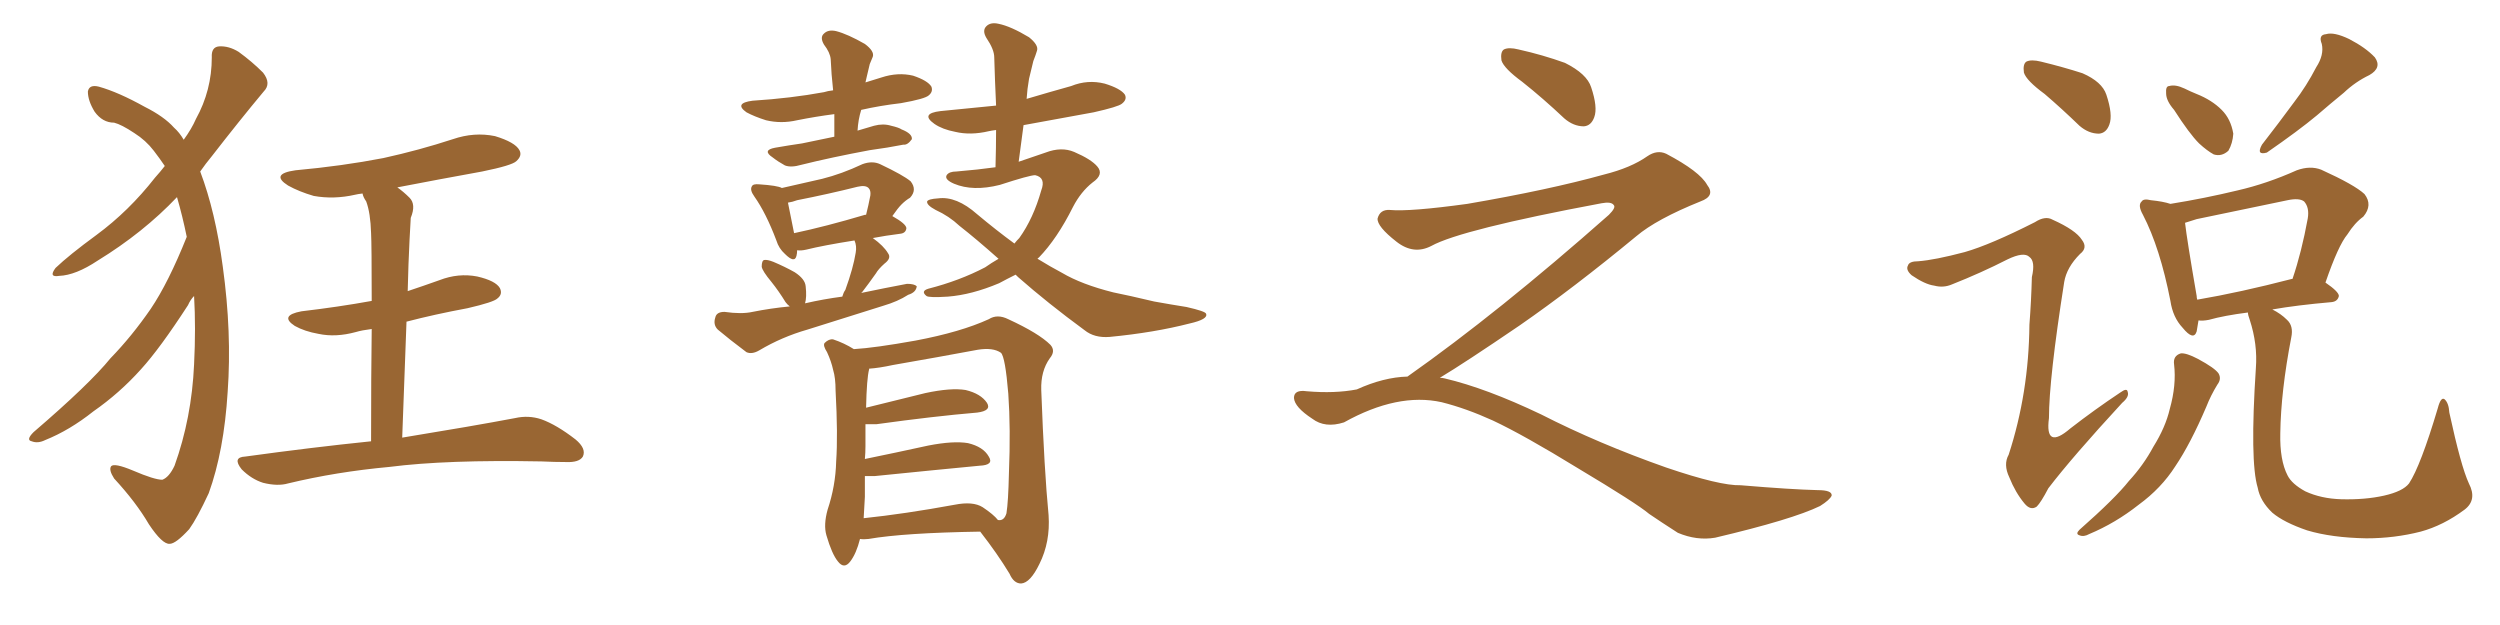 <svg xmlns="http://www.w3.org/2000/svg" xmlns:xlink="http://www.w3.org/1999/xlink" width="600" height="150"><path fill="#996633" padding="10" d="M44.82 56.84L44.82 56.84Q43.80 51.86 42.48 47.31L42.48 47.31Q34.42 55.81 23.44 62.55L23.44 62.55Q18.16 66.06 14.21 66.21L14.21 66.21Q11.57 66.65 13.33 64.31L13.33 64.31Q16.55 61.23 23.14 56.40L23.14 56.40Q30.91 50.68 37.21 42.63L37.21 42.63Q38.53 41.16 39.55 39.84L39.55 39.84Q38.38 38.09 36.91 36.18L36.91 36.18Q35.01 33.69 32.23 31.93L32.23 31.93Q29.15 29.88 27.39 29.44L27.39 29.44Q24.61 29.44 22.71 26.81L22.71 26.81Q21.09 24.17 21.09 21.97L21.09 21.97Q21.39 20.21 23.73 20.80L23.73 20.80Q28.42 22.12 34.72 25.63L34.72 25.63Q39.40 27.98 41.75 30.62L41.75 30.62Q43.07 31.79 44.09 33.54L44.09 33.54Q46.00 30.91 47.02 28.56L47.02 28.56Q50.83 21.68 50.83 13.77L50.83 13.77Q50.68 11.28 52.59 11.13L52.59 11.13Q54.93 10.99 57.28 12.45L57.28 12.45Q60.50 14.79 63.13 17.43L63.13 17.43Q65.19 20.07 63.28 21.97L63.28 21.97Q57.42 29.00 50.83 37.50L50.83 37.50Q49.37 39.26 48.05 41.16L48.05 41.16Q51.71 50.83 53.47 64.01L53.47 64.01Q55.66 79.83 54.64 94.04L54.64 94.04Q53.76 108.25 50.10 118.36L50.10 118.36Q47.31 124.37 45.41 127.00L45.41 127.00Q42.19 130.52 40.72 130.52L40.72 130.52Q38.96 130.66 35.74 125.83L35.74 125.83Q32.67 120.56 27.39 114.84L27.39 114.84Q26.07 112.79 26.66 111.91L26.66 111.91Q27.39 111.04 31.93 112.94L31.93 112.94Q37.06 115.14 38.96 115.14L38.96 115.14Q40.58 114.55 41.89 111.77L41.89 111.77Q46.00 100.34 46.58 87.45L46.58 87.45Q47.02 78.66 46.58 71.04L46.58 71.04Q45.70 71.92 45.12 73.24L45.12 73.24Q38.38 83.64 33.84 88.62L33.84 88.62Q28.71 94.34 22.41 98.73L22.41 98.73Q16.70 103.27 10.84 105.62L10.84 105.62Q9.08 106.49 7.62 105.91L7.62 105.91Q6.15 105.62 8.06 103.71L8.06 103.71Q21.53 92.14 26.51 85.99L26.51 85.99Q31.64 80.71 36.18 74.12L36.18 74.12Q40.43 67.82 44.82 56.84ZM89.06 105.91L89.06 105.91L89.06 105.91Q89.06 89.65 89.21 78.96L89.21 78.96Q86.87 79.25 85.40 79.69L85.40 79.69Q80.57 81.01 76.46 80.13L76.46 80.13Q73.10 79.54 70.75 78.22L70.75 78.22Q66.94 75.73 72.36 74.71L72.36 74.71Q81.15 73.68 89.21 72.22L89.21 72.22Q89.21 58.74 89.06 55.96L89.06 55.96Q88.92 51.12 87.89 48.34L87.89 48.34Q87.16 47.31 87.01 46.44L87.01 46.44Q85.84 46.58 85.25 46.73L85.25 46.73Q80.13 47.90 75.29 47.02L75.29 47.02Q71.78 46.00 69.14 44.53L69.14 44.53Q64.75 41.75 70.90 40.87L70.90 40.87Q82.18 39.84 91.99 37.94L91.99 37.94Q100.63 36.04 108.69 33.40L108.69 33.40Q113.82 31.64 118.80 32.67L118.80 32.67Q123.63 34.13 124.66 36.04L124.66 36.04Q125.39 37.35 123.93 38.67L123.93 38.67Q122.90 39.70 115.72 41.16L115.72 41.16Q105.18 43.07 95.36 44.97L95.36 44.97Q96.83 46.00 98.29 47.46L98.29 47.46Q99.90 49.07 98.58 52.29L98.58 52.29Q98.44 54.49 98.29 57.57L98.29 57.57Q98.00 63.28 97.85 69.87L97.85 69.87Q101.81 68.55 105.47 67.24L105.47 67.24Q110.01 65.48 114.55 66.36L114.55 66.36Q118.95 67.38 119.97 69.14L119.97 69.14Q120.70 70.61 119.38 71.63L119.38 71.63Q118.51 72.51 112.21 73.97L112.21 73.97Q104.30 75.44 97.56 77.20L97.56 77.20Q97.12 89.94 96.53 105.03L96.53 105.03Q113.53 102.25 123.63 100.34L123.63 100.34Q126.86 99.61 129.93 100.63L129.93 100.63Q133.59 101.95 138.13 105.47L138.13 105.47Q140.77 107.67 139.89 109.57L139.89 109.57Q139.01 111.04 135.79 110.89L135.79 110.89Q133.15 110.89 129.93 110.74L129.93 110.74Q107.23 110.30 93.46 112.06L93.46 112.06Q80.71 113.23 69.14 116.02L69.14 116.02Q66.65 116.75 63.13 115.87L63.13 115.87Q60.35 114.99 58.01 112.65L58.01 112.65Q55.66 109.72 58.89 109.57L58.89 109.57Q74.85 107.37 89.06 105.91ZM200.24 32.81L200.24 32.81Q200.24 30.03 200.24 27.39L200.24 27.39Q195.70 27.98 191.31 28.86L191.31 28.86Q187.50 29.74 183.84 28.86L183.84 28.86Q181.05 27.98 179.15 26.95L179.15 26.95Q176.07 24.76 180.62 24.17L180.62 24.17Q189.84 23.58 197.75 22.12L197.75 22.12Q198.63 21.83 199.95 21.68L199.95 21.68Q199.51 17.72 199.37 14.21L199.37 14.21Q199.22 12.60 197.75 10.69L197.75 10.69Q196.73 8.94 197.75 8.06L197.75 8.06Q198.78 7.03 200.68 7.47L200.68 7.47Q203.47 8.20 207.57 10.55L207.57 10.55Q209.91 12.30 209.47 13.62L209.47 13.62Q209.18 14.36 208.74 15.38L208.74 15.38Q208.45 16.70 208.01 18.46L208.01 18.46Q207.86 19.19 207.71 19.78L207.71 19.78Q209.62 19.19 211.52 18.60L211.52 18.60Q215.48 17.29 219.14 18.16L219.14 18.16Q222.66 19.34 223.54 20.80L223.54 20.80Q223.97 21.97 222.95 22.85L222.95 22.85Q222.07 23.73 216.21 24.76L216.21 24.76Q211.23 25.34 206.69 26.37L206.69 26.37Q205.96 28.71 205.81 31.35L205.81 31.35Q207.86 30.76 209.77 30.18L209.77 30.18Q211.96 29.59 213.87 30.18L213.87 30.18Q215.77 30.62 216.36 31.05L216.36 31.05Q218.99 32.08 218.85 33.40L218.85 33.40Q217.82 34.86 216.80 34.72L216.80 34.72Q213.13 35.45 208.74 36.04L208.74 36.04Q199.37 37.79 192.33 39.55L192.33 39.55Q189.84 40.28 188.38 39.70L188.38 39.70Q186.77 38.82 185.45 37.79L185.45 37.79Q182.81 36.04 186.04 35.45L186.04 35.45Q189.40 34.86 192.48 34.42L192.48 34.42Q196.14 33.69 200.24 32.81ZM202.15 71.19L202.15 71.19Q202.44 70.17 202.88 69.58L202.88 69.58Q204.79 64.31 205.37 60.64L205.37 60.64Q205.66 59.03 205.08 57.71L205.08 57.71Q197.61 58.89 193.51 59.91L193.51 59.91Q192.19 60.21 191.31 60.06L191.31 60.06Q191.31 60.79 191.16 61.38L191.16 61.38Q190.72 63.28 188.38 60.94L188.38 60.94Q186.91 59.62 186.33 57.71L186.33 57.71Q183.84 51.12 181.05 47.17L181.05 47.17Q179.88 45.56 180.47 44.68L180.47 44.68Q180.76 44.09 182.23 44.24L182.23 44.24Q186.62 44.53 187.65 45.12L187.65 45.12Q192.77 43.95 197.31 42.92L197.31 42.92Q202.00 41.75 206.98 39.40L206.98 39.40Q209.33 38.53 211.23 39.40L211.23 39.40Q216.80 42.04 218.55 43.51L218.55 43.51Q220.17 45.56 218.41 47.46L218.41 47.46Q217.38 48.05 216.36 49.07L216.36 49.07Q215.48 49.95 214.16 51.86L214.16 51.86Q217.53 53.76 217.53 54.79L217.53 54.79Q217.38 55.96 216.06 56.10L216.06 56.10Q212.55 56.54 209.47 57.13L209.47 57.13Q212.11 59.03 213.13 60.79L213.13 60.79Q214.01 61.96 212.26 63.28L212.26 63.28Q210.79 64.60 210.21 65.63L210.21 65.63Q208.45 68.12 206.98 70.02L206.98 70.02Q206.84 70.17 206.69 70.31L206.69 70.31Q212.26 69.14 217.68 68.12L217.68 68.12Q219.43 68.12 220.02 68.70L220.02 68.70Q219.87 70.17 217.97 70.75L217.97 70.75Q215.48 72.36 211.96 73.39L211.96 73.39Q202.73 76.32 193.80 79.10L193.80 79.10Q187.65 80.86 182.23 84.08L182.23 84.08Q180.47 85.11 179.15 84.52L179.15 84.52Q175.05 81.45 172.27 79.10L172.27 79.10Q171.09 77.93 171.68 76.17L171.68 76.17Q171.97 74.85 173.88 74.85L173.88 74.85Q177.98 75.44 180.62 74.85L180.62 74.85Q185.01 73.97 189.55 73.54L189.55 73.54Q188.96 73.10 188.53 72.51L188.53 72.51Q186.91 69.87 185.16 67.68L185.16 67.68Q182.96 65.04 182.81 64.01L182.81 64.01Q182.81 62.55 183.40 62.40L183.40 62.40Q184.13 62.26 185.60 62.84L185.60 62.84Q188.38 64.01 190.72 65.33L190.72 65.33Q193.21 66.94 193.36 68.70L193.36 68.70Q193.65 71.34 193.21 72.80L193.21 72.80Q197.61 71.78 202.15 71.19ZM207.57 51.56L207.57 51.56Q207.71 51.56 207.86 51.56L207.86 51.56Q208.45 49.22 208.89 46.88L208.89 46.88Q209.03 45.70 208.45 45.12L208.45 45.12Q207.71 44.38 205.81 44.82L205.81 44.82Q198.78 46.58 191.31 48.05L191.31 48.05Q190.14 48.49 189.11 48.63L189.11 48.63Q189.55 50.98 190.58 55.96L190.58 55.96Q198.19 54.35 207.57 51.56ZM243.75 65.92L243.75 65.92Q241.70 66.94 239.79 67.97L239.79 67.97Q233.20 70.75 227.49 71.19L227.49 71.19Q222.95 71.48 222.36 71.04L222.36 71.04Q220.90 69.87 222.80 69.29L222.80 69.29Q230.27 67.38 236.43 64.16L236.43 64.16Q237.89 63.13 239.65 62.11L239.65 62.11Q234.38 57.42 230.27 54.20L230.27 54.20Q227.78 51.86 224.56 50.39L224.56 50.39Q222.36 49.22 222.51 48.34L222.51 48.34Q222.80 47.75 225.15 47.61L225.15 47.61Q229.54 47.02 234.52 51.42L234.52 51.42Q239.06 55.22 243.46 58.45L243.46 58.45Q244.04 57.71 244.63 57.13L244.63 57.13Q248.00 52.44 249.90 45.70L249.90 45.70Q251.07 42.63 248.44 42.04L248.44 42.04Q247.12 42.04 239.94 44.38L239.94 44.38Q233.50 46.00 228.96 44.09L228.96 44.09Q226.61 43.07 227.20 42.04L227.20 42.04Q227.78 41.16 229.54 41.16L229.54 41.16Q234.81 40.72 238.92 40.14L238.92 40.14Q239.06 35.30 239.06 31.20L239.06 31.20Q237.89 31.35 237.30 31.49L237.30 31.49Q232.91 32.52 229.25 31.64L229.25 31.64Q226.17 31.05 224.27 29.74L224.27 29.74Q220.75 27.25 225.73 26.66L225.73 26.66Q232.76 25.93 239.06 25.34L239.06 25.34Q238.77 19.19 238.62 13.77L238.62 13.77Q238.62 11.87 236.72 9.08L236.72 9.08Q235.69 7.32 236.72 6.30L236.72 6.30Q237.74 5.27 239.65 5.71L239.65 5.71Q242.58 6.30 246.97 8.94L246.97 8.94Q249.32 10.84 248.88 12.16L248.88 12.16Q248.58 13.18 248.00 14.65L248.00 14.65Q247.56 16.55 246.97 18.90L246.97 18.90Q246.53 21.39 246.39 23.73L246.39 23.73Q251.81 22.12 257.08 20.65L257.08 20.65Q261.04 19.04 265.14 20.07L265.14 20.07Q268.95 21.24 269.97 22.71L269.97 22.71Q270.56 23.88 269.24 24.90L269.24 24.90Q268.36 25.63 262.50 26.95L262.50 26.95Q253.71 28.56 245.65 30.03L245.65 30.03Q245.07 34.28 244.48 38.82L244.48 38.82Q247.85 37.65 250.93 36.62L250.93 36.62Q254.74 35.16 257.81 36.47L257.81 36.47Q261.91 38.23 263.38 39.99L263.38 39.99Q264.99 41.89 262.21 43.80L262.21 43.80Q259.42 46.00 257.52 49.66L257.52 49.66Q253.71 57.28 249.32 61.82L249.32 61.82Q249.02 61.96 249.02 62.11L249.02 62.11Q252.10 64.01 254.88 65.48L254.88 65.48Q259.57 68.26 267.19 70.17L267.19 70.17Q270.85 70.90 277.00 72.36L277.00 72.36Q281.10 73.10 284.77 73.68L284.77 73.68Q289.31 74.71 289.45 75.29L289.45 75.29Q290.04 76.61 285.50 77.64L285.50 77.64Q277.00 79.83 266.31 80.86L266.31 80.86Q262.65 81.15 260.30 79.25L260.30 79.25Q251.51 72.80 244.34 66.50L244.34 66.50Q243.90 66.06 243.75 65.92ZM206.40 129.35L206.40 129.35Q205.52 132.86 204.05 134.77L204.05 134.77Q202.59 136.67 201.12 134.77L201.12 134.77Q199.66 133.01 198.34 128.47L198.34 128.47Q197.61 125.98 198.63 122.31L198.63 122.31Q200.54 116.60 200.68 110.74L200.68 110.74Q201.12 104.44 200.54 93.75L200.54 93.75Q200.54 90.67 199.95 88.77L199.95 88.77Q199.51 86.72 198.49 84.52L198.49 84.52Q197.46 82.91 197.90 82.32L197.90 82.32Q198.93 81.30 199.95 81.45L199.95 81.45Q202.59 82.32 204.93 83.79L204.93 83.79Q209.91 83.50 219.73 81.74L219.73 81.74Q230.57 79.69 237.30 76.61L237.30 76.61Q239.36 75.29 241.99 76.61L241.99 76.61Q249.32 79.98 252.10 82.76L252.10 82.76Q253.42 84.23 251.95 85.99L251.95 85.99Q249.76 89.06 249.90 93.60L249.90 93.60Q250.63 113.09 251.66 123.63L251.66 123.63Q252.10 130.08 249.46 135.35L249.46 135.35Q247.27 139.89 245.07 140.04L245.07 140.04Q243.31 140.04 242.29 137.70L242.29 137.70Q239.36 132.86 235.25 127.59L235.25 127.59Q216.94 127.88 208.45 129.35L208.45 129.35Q207.28 129.49 206.40 129.35ZM235.84 121.73L235.84 121.73L235.84 121.73Q238.48 123.49 239.50 124.80L239.50 124.80Q240.97 125.10 241.55 123.19L241.55 123.19Q241.99 120.41 242.14 113.67L242.14 113.67Q242.58 102.83 241.99 94.48L241.99 94.48Q241.26 85.69 240.23 84.67L240.23 84.67Q238.33 83.35 234.67 83.94L234.67 83.94Q225.29 85.69 214.31 87.60L214.31 87.60Q210.94 88.33 208.59 88.48L208.59 88.48Q208.59 88.48 208.59 88.62L208.59 88.62Q208.01 90.82 207.86 97.85L207.86 97.85Q214.45 96.24 222.07 94.34L222.07 94.34Q228.22 93.02 231.74 93.60L231.74 93.60Q235.40 94.48 236.87 96.68L236.87 96.68Q238.04 98.58 234.52 99.02L234.52 99.02Q224.12 99.90 210.35 101.81L210.35 101.81Q209.03 101.81 207.71 101.81L207.71 101.81Q207.71 104.30 207.71 107.08L207.71 107.08Q207.71 108.69 207.57 110.16L207.57 110.16Q214.75 108.69 222.80 106.93L222.80 106.93Q228.81 105.76 232.32 106.35L232.32 106.35Q235.99 107.23 237.30 109.57L237.30 109.57Q238.62 111.62 235.11 111.77L235.11 111.77Q224.41 112.79 209.91 114.26L209.91 114.26Q208.59 114.26 207.57 114.26L207.57 114.26Q207.57 116.60 207.57 119.24L207.57 119.24Q207.42 121.73 207.28 124.37L207.28 124.37Q217.09 123.34 229.10 121.14L229.10 121.14Q233.50 120.26 235.84 121.73ZM365.33 19.63L365.33 19.63Q360.94 16.41 360.35 14.50L360.35 14.50Q360.06 12.45 360.94 11.87L360.94 11.87Q362.11 11.28 364.45 11.87L364.45 11.87Q370.31 13.18 375.59 15.09L375.59 15.09Q380.86 17.72 381.88 20.95L381.88 20.95Q383.50 25.78 382.62 28.13L382.62 28.13Q381.88 30.18 380.13 30.32L380.13 30.32Q377.64 30.32 375.44 28.42L375.44 28.42Q370.31 23.58 365.33 19.63ZM337.79 90.38L337.79 90.38L337.79 90.38Q359.62 75 386.13 51.56L386.13 51.56Q387.89 49.80 387.30 49.22L387.30 49.22Q386.72 48.34 384.38 48.78L384.38 48.78Q350.68 55.08 343.51 59.03L343.51 59.03Q339.26 61.23 335.16 58.01L335.16 58.01Q330.47 54.35 330.62 52.44L330.62 52.44Q331.20 50.24 333.54 50.39L333.54 50.39Q338.38 50.83 352.15 48.93L352.15 48.93Q371.78 45.56 384.96 41.89L384.96 41.89Q391.41 40.28 395.36 37.50L395.36 37.50Q397.71 35.89 399.90 36.91L399.90 36.91Q407.96 41.16 409.72 44.38L409.72 44.38Q411.77 47.02 408.11 48.34L408.11 48.34Q397.56 52.59 392.72 56.69L392.72 56.69Q377.64 69.14 364.75 78.08L364.75 78.08Q351.42 87.16 345.56 90.67L345.56 90.67Q346.14 90.67 346.73 90.82L346.73 90.82Q356.69 93.16 369.87 99.46L369.87 99.46Q383.64 106.49 399.90 112.21L399.90 112.21Q412.79 116.60 417.77 116.46L417.77 116.46Q429.93 117.48 436.23 117.63L436.23 117.63Q439.75 117.63 439.60 118.95L439.60 118.95Q439.16 119.97 436.82 121.44L436.82 121.44Q430.22 124.66 411.62 129.05L411.62 129.05Q407.23 129.79 402.69 127.88L402.69 127.88Q398.58 125.24 395.80 123.34L395.80 123.34Q392.87 120.85 378.66 112.35L378.66 112.35Q365.77 104.44 358.30 100.93L358.30 100.93Q351.86 98.00 346.00 96.53L346.00 96.53Q335.45 94.19 322.56 101.37L322.56 101.37Q318.02 102.83 314.94 100.49L314.94 100.49Q310.69 97.71 310.55 95.51L310.55 95.51Q310.55 93.46 313.62 93.90L313.62 93.90Q320.36 94.48 325.63 93.46L325.63 93.46Q332.08 90.53 337.79 90.38ZM490.72 22.56L490.72 22.56Q486.33 19.34 485.74 17.43L485.74 17.43Q485.45 15.38 486.33 14.79L486.33 14.79Q487.50 14.21 489.84 14.79L489.84 14.79Q495.26 16.11 499.80 17.58L499.80 17.58Q504.49 19.63 505.52 22.71L505.52 22.71Q507.13 27.54 506.25 29.88L506.25 29.88Q505.52 31.93 503.76 32.08L503.76 32.08Q501.27 32.08 499.07 30.18L499.07 30.18Q494.82 26.07 490.72 22.56ZM471.53 60.50L471.53 60.50Q477.69 58.74 488.38 53.32L488.38 53.32Q490.87 51.71 492.63 52.73L492.63 52.73Q498.19 55.22 499.66 57.57L499.66 57.57Q501.12 59.47 499.22 60.94L499.22 60.94Q496.00 64.16 495.41 67.68L495.41 67.68Q491.75 90.97 491.75 100.34L491.75 100.34Q490.72 108.11 496.88 102.83L496.88 102.83Q502.73 98.29 508.89 94.19L508.89 94.19Q510.50 93.02 510.64 94.04L510.64 94.04Q511.08 95.21 509.33 96.68L509.33 96.68Q497.31 109.72 491.60 117.19L491.60 117.19Q489.84 120.56 488.82 121.58L488.82 121.58Q487.35 122.61 485.89 120.85L485.89 120.85Q483.69 118.21 482.23 114.55L482.23 114.55Q480.76 111.47 482.08 109.13L482.08 109.13Q486.91 94.34 487.06 77.93L487.06 77.93Q487.50 72.22 487.65 66.50L487.65 66.50Q488.53 62.70 487.06 61.67L487.06 61.67Q485.74 60.35 481.79 62.26L481.79 62.26Q475.49 65.48 468.46 68.26L468.46 68.26Q466.41 69.14 464.21 68.55L464.21 68.55Q462.01 68.26 458.79 66.06L458.79 66.06Q457.32 64.75 457.91 63.72L457.91 63.72Q458.20 62.70 460.40 62.70L460.40 62.70Q464.36 62.40 471.53 60.50ZM521.78 26.37L521.78 26.37Q519.87 24.17 519.87 22.41L519.87 22.41Q519.73 20.65 520.61 20.65L520.61 20.65Q522.07 20.21 524.27 21.24L524.27 21.24Q525.73 21.97 527.20 22.56L527.20 22.56Q530.86 24.02 533.20 26.37L533.20 26.37Q535.40 28.56 535.99 32.08L535.99 32.08Q535.84 34.42 534.81 36.18L534.81 36.18Q533.20 37.65 531.30 37.06L531.30 37.06Q529.69 36.18 527.78 34.42L527.78 34.42Q525.44 32.08 521.78 26.37ZM555.91 16.11L555.91 16.11Q557.81 13.18 557.23 10.55L557.23 10.55Q556.35 8.35 558.25 8.20L558.25 8.20Q560.16 7.62 563.82 9.38L563.82 9.38Q567.77 11.43 569.97 13.77L569.97 13.77Q571.73 16.26 568.65 18.02L568.65 18.02Q565.28 19.63 562.50 22.27L562.50 22.27Q559.28 24.90 556.05 27.69L556.05 27.69Q551.66 31.35 544.04 36.62L544.04 36.62Q541.41 37.35 542.87 34.72L542.87 34.72Q546.97 29.44 550.63 24.46L550.63 24.46Q553.56 20.65 555.91 16.11ZM521.78 87.45L521.78 87.45Q521.48 85.40 523.39 84.81L523.39 84.81Q524.71 84.67 527.49 86.13L527.49 86.13Q531.59 88.33 532.47 89.65L532.47 89.65Q533.20 90.97 532.18 92.29L532.18 92.29Q530.57 94.92 529.54 97.56L529.54 97.56Q525.73 106.49 522.07 111.91L522.07 111.91Q518.70 117.19 513.28 121.14L513.28 121.14Q507.71 125.54 501.42 128.17L501.42 128.17Q500.10 128.91 499.07 128.47L499.07 128.47Q498.05 128.17 499.07 127.15L499.07 127.15Q507.71 119.53 510.94 115.43L510.94 115.43Q514.45 111.62 516.80 107.23L516.80 107.23Q519.73 102.54 520.75 98.14L520.75 98.14Q522.36 92.43 521.78 87.45ZM592.53 116.02L592.53 116.02Q594.58 119.97 591.50 122.31L591.50 122.31Q586.38 126.12 580.96 127.59L580.96 127.59Q574.66 129.20 567.92 129.20L567.92 129.20Q559.57 129.05 553.71 127.29L553.71 127.29Q548.14 125.39 545.36 123.05L545.36 123.05Q542.43 120.26 541.85 117.04L541.85 117.04Q539.94 110.74 541.41 88.33L541.41 88.33Q541.85 82.62 539.94 76.76L539.94 76.76Q539.50 75.59 539.50 75L539.50 75Q533.79 75.73 530.13 76.76L530.13 76.76Q528.66 77.05 527.64 76.90L527.64 76.90Q527.34 78.52 527.20 79.54L527.20 79.54Q526.46 81.88 523.83 78.66L523.83 78.66Q521.48 76.17 520.90 72.22L520.90 72.22Q518.41 59.47 514.31 51.56L514.31 51.56Q512.99 49.22 514.01 48.34L514.01 48.34Q514.45 47.61 516.21 48.05L516.21 48.05Q519.14 48.34 520.90 48.93L520.90 48.93Q529.10 47.61 537.01 45.70L537.01 45.70Q544.04 44.09 551.22 40.87L551.22 40.87Q554.44 39.70 557.08 40.72L557.08 40.72Q565.14 44.38 567.48 46.58L567.48 46.58Q569.53 49.22 567.19 52.00L567.19 52.00Q565.14 53.47 563.38 56.25L563.38 56.25Q561.18 58.89 558.11 67.82L558.11 67.82Q561.33 70.02 561.33 71.04L561.33 71.04Q561.04 72.36 559.57 72.51L559.57 72.51Q551.22 73.24 545.36 74.27L545.36 74.27Q547.41 75.29 548.88 76.76L548.88 76.76Q550.49 78.22 549.90 81.01L549.90 81.01Q547.41 93.90 547.27 104.00L547.27 104.00Q547.12 110.45 549.02 114.11L549.02 114.11Q550.05 116.16 553.27 117.92L553.27 117.92Q557.08 119.68 561.91 119.82L561.91 119.82Q567.63 119.97 572.17 118.95L572.17 118.95Q576.71 117.92 578.17 116.02L578.17 116.02Q580.96 111.77 585.06 98.00L585.06 98.00Q585.79 95.21 586.67 95.80L586.67 95.80Q587.70 96.68 587.84 99.02L587.84 99.02Q590.63 111.91 592.53 116.02ZM550.05 66.94L550.05 66.94L550.05 66.94Q550.05 66.94 550.20 66.94L550.20 66.94Q552.39 60.50 553.86 52.44L553.86 52.44Q554.30 49.80 552.98 48.34L552.98 48.34Q551.81 47.46 549.02 48.05L549.02 48.05Q538.33 50.24 527.20 52.59L527.20 52.59Q525.73 53.03 524.41 53.47L524.41 53.47Q524.85 57.42 527.20 71.04L527.20 71.04Q527.20 71.48 527.34 71.92L527.34 71.92Q537.60 70.17 550.05 66.94Z"/></svg>